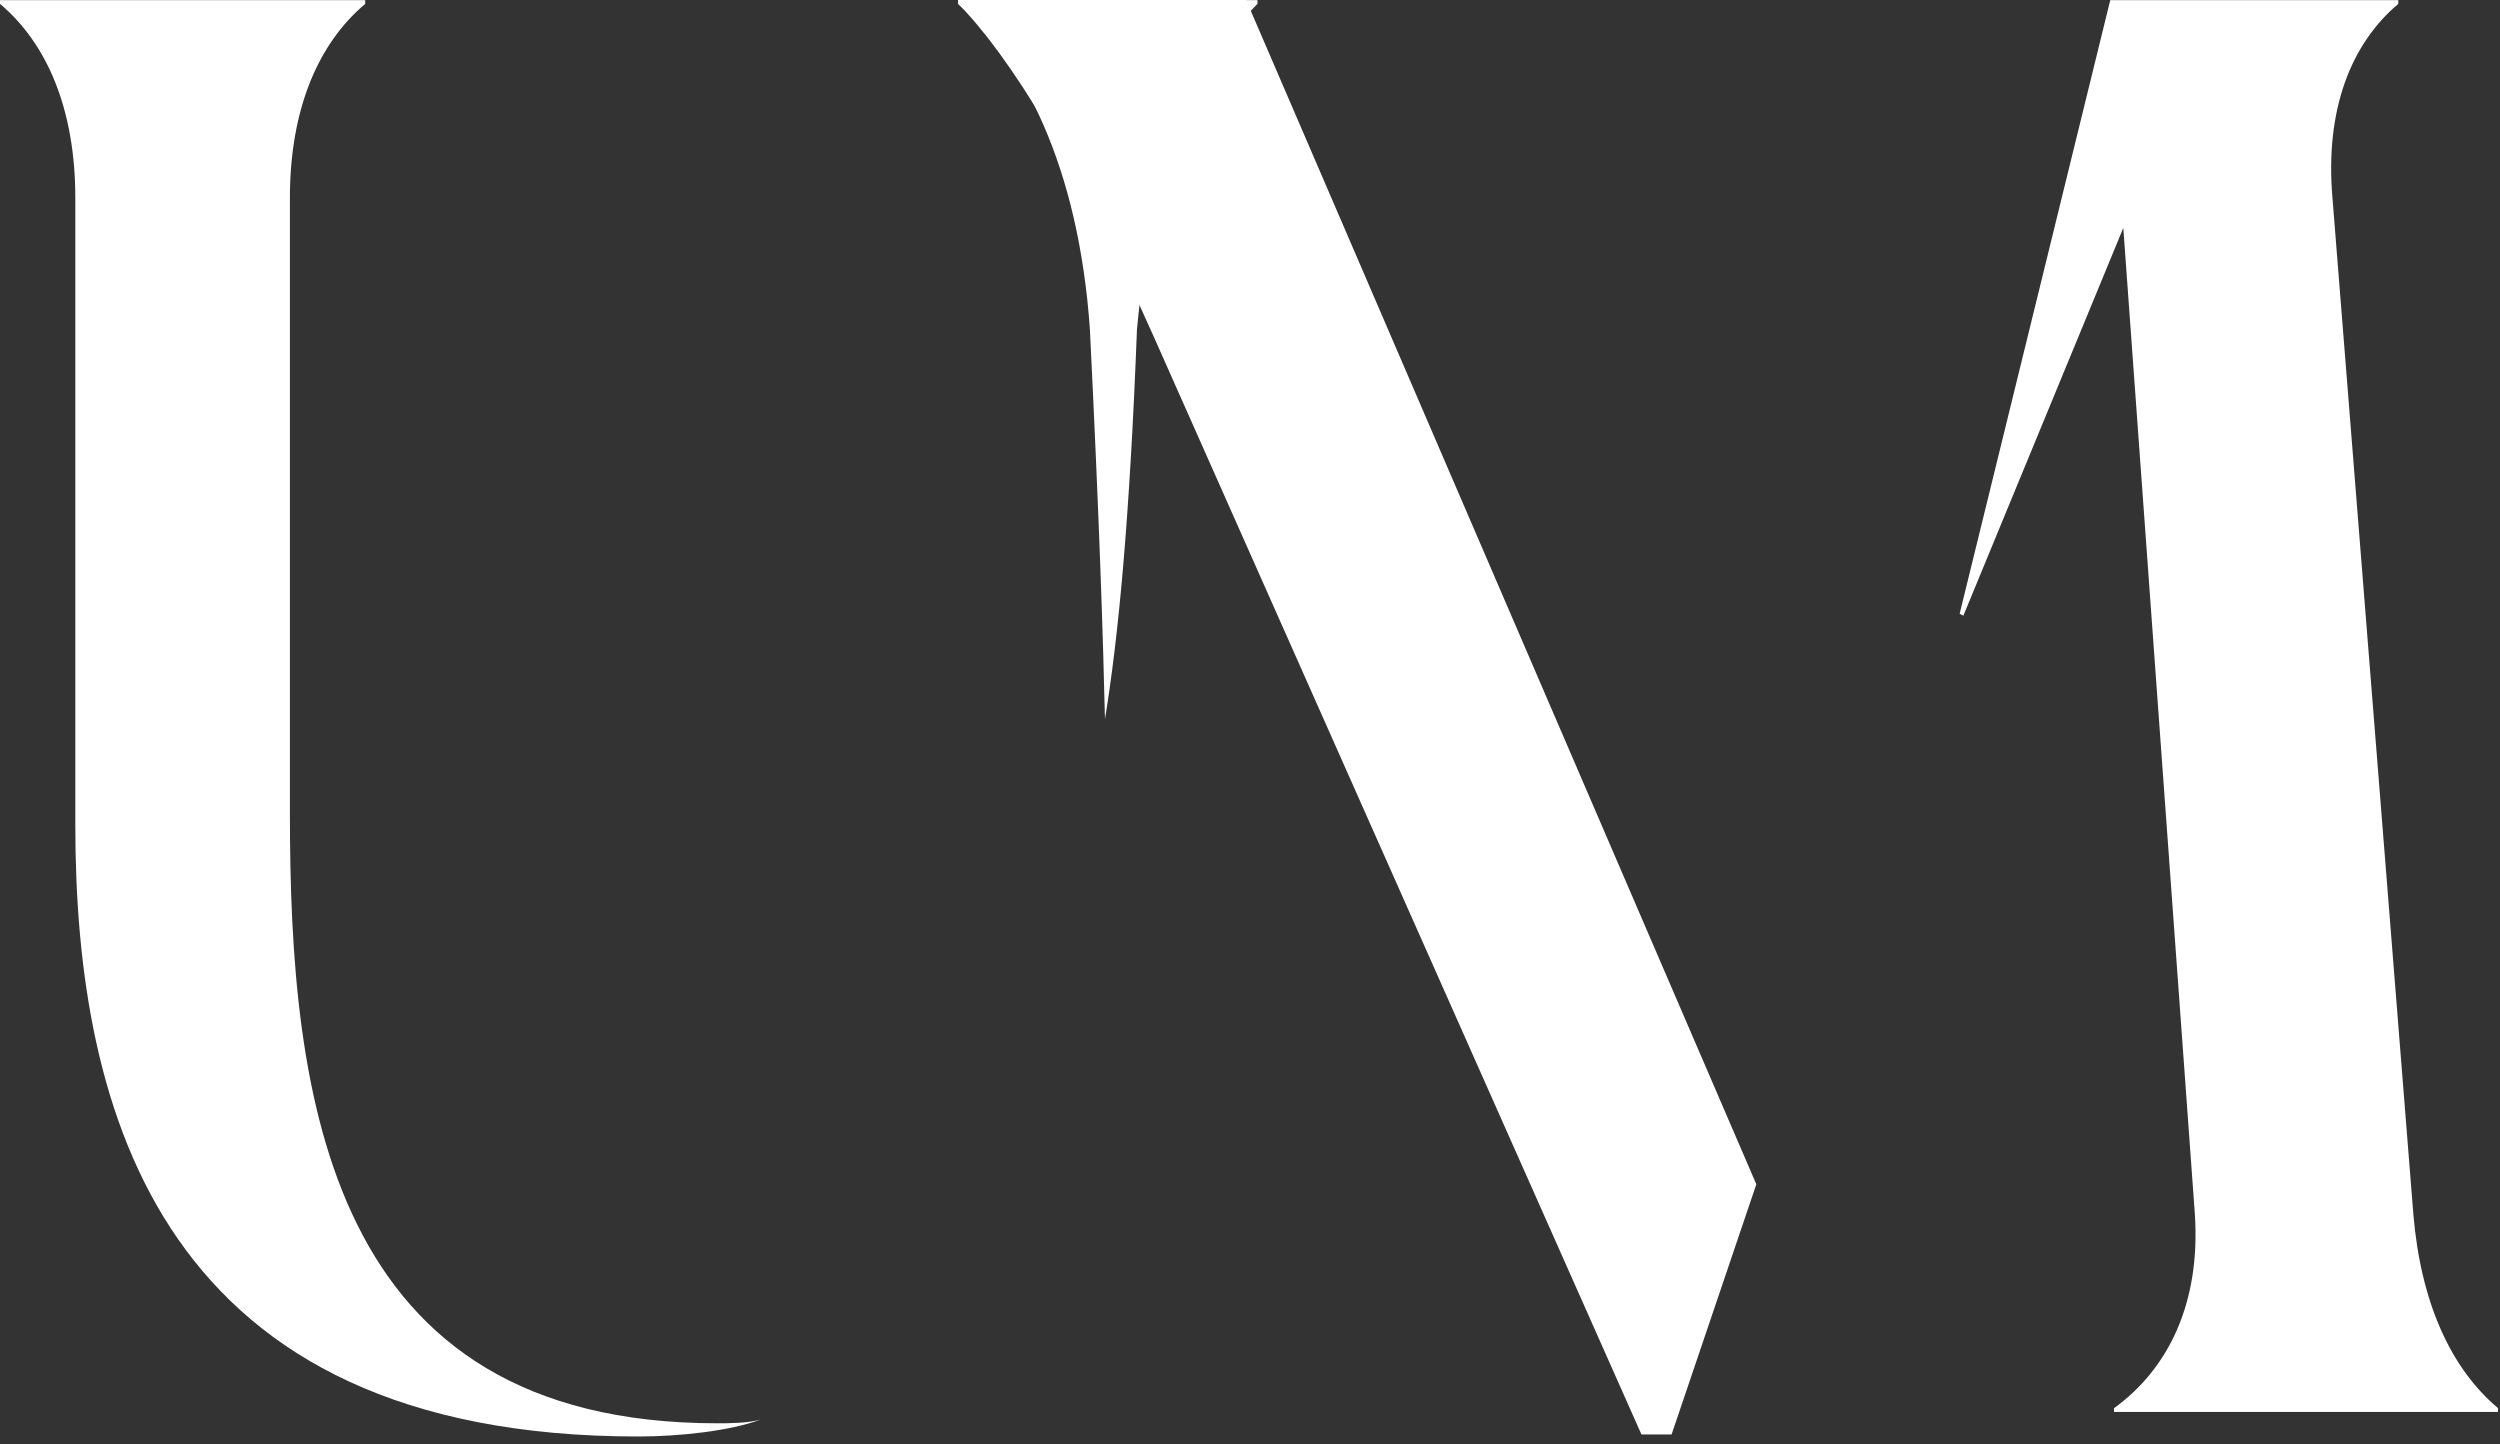 <svg xmlns="http://www.w3.org/2000/svg" fill="none" viewBox="0 0 161 93" height="93" width="161">
<rect x="0" y="0" width="161" height="93" fill="#333333" stroke="none"/>
<path fill="white" d="M4.85 53.11V12.74C4.85 7.04 3.03 2.8 0 0.25V0.01H23.52V0.25C20.49 2.8 18.67 7.04 18.67 12.74V52.38C18.67 70.69 21.09 91.66 46.19 91.66C46.92 91.66 48.13 91.66 48.98 91.42C47.04 92.15 43.77 92.51 41.1 92.51C10.43 92.51 4.85 71.78 4.85 53.11ZM70.19 21.22C69.46 10.67 65.83 3.76 61.7 0.25V0.01H80.98V0.25C77.46 3.77 74.19 10.68 73.22 21.22C72.74 33.71 72.01 41.1 71.16 46.31C71.04 41.1 70.8 33.58 70.19 21.22Z"></path>
<path fill="white" d="M113.11 76.26L107.65 92.38H105.71L74.31 21.7C69.46 10.79 64.98 3.52 61.7 0.24V0H80.25L113.1 76.25L113.11 76.26ZM160.87 90.69V90.93H136.14V90.69C139.66 88.14 141.72 83.9 141.35 78.2L136.74 14.68L126.44 39.65L126.2 39.53L135.9 0.01H154.45V0.25C151.42 2.8 149.72 7.04 150.21 12.74L155.42 78.2C155.9 83.9 157.84 88.14 160.88 90.69H160.87Z"></path>
</svg>
